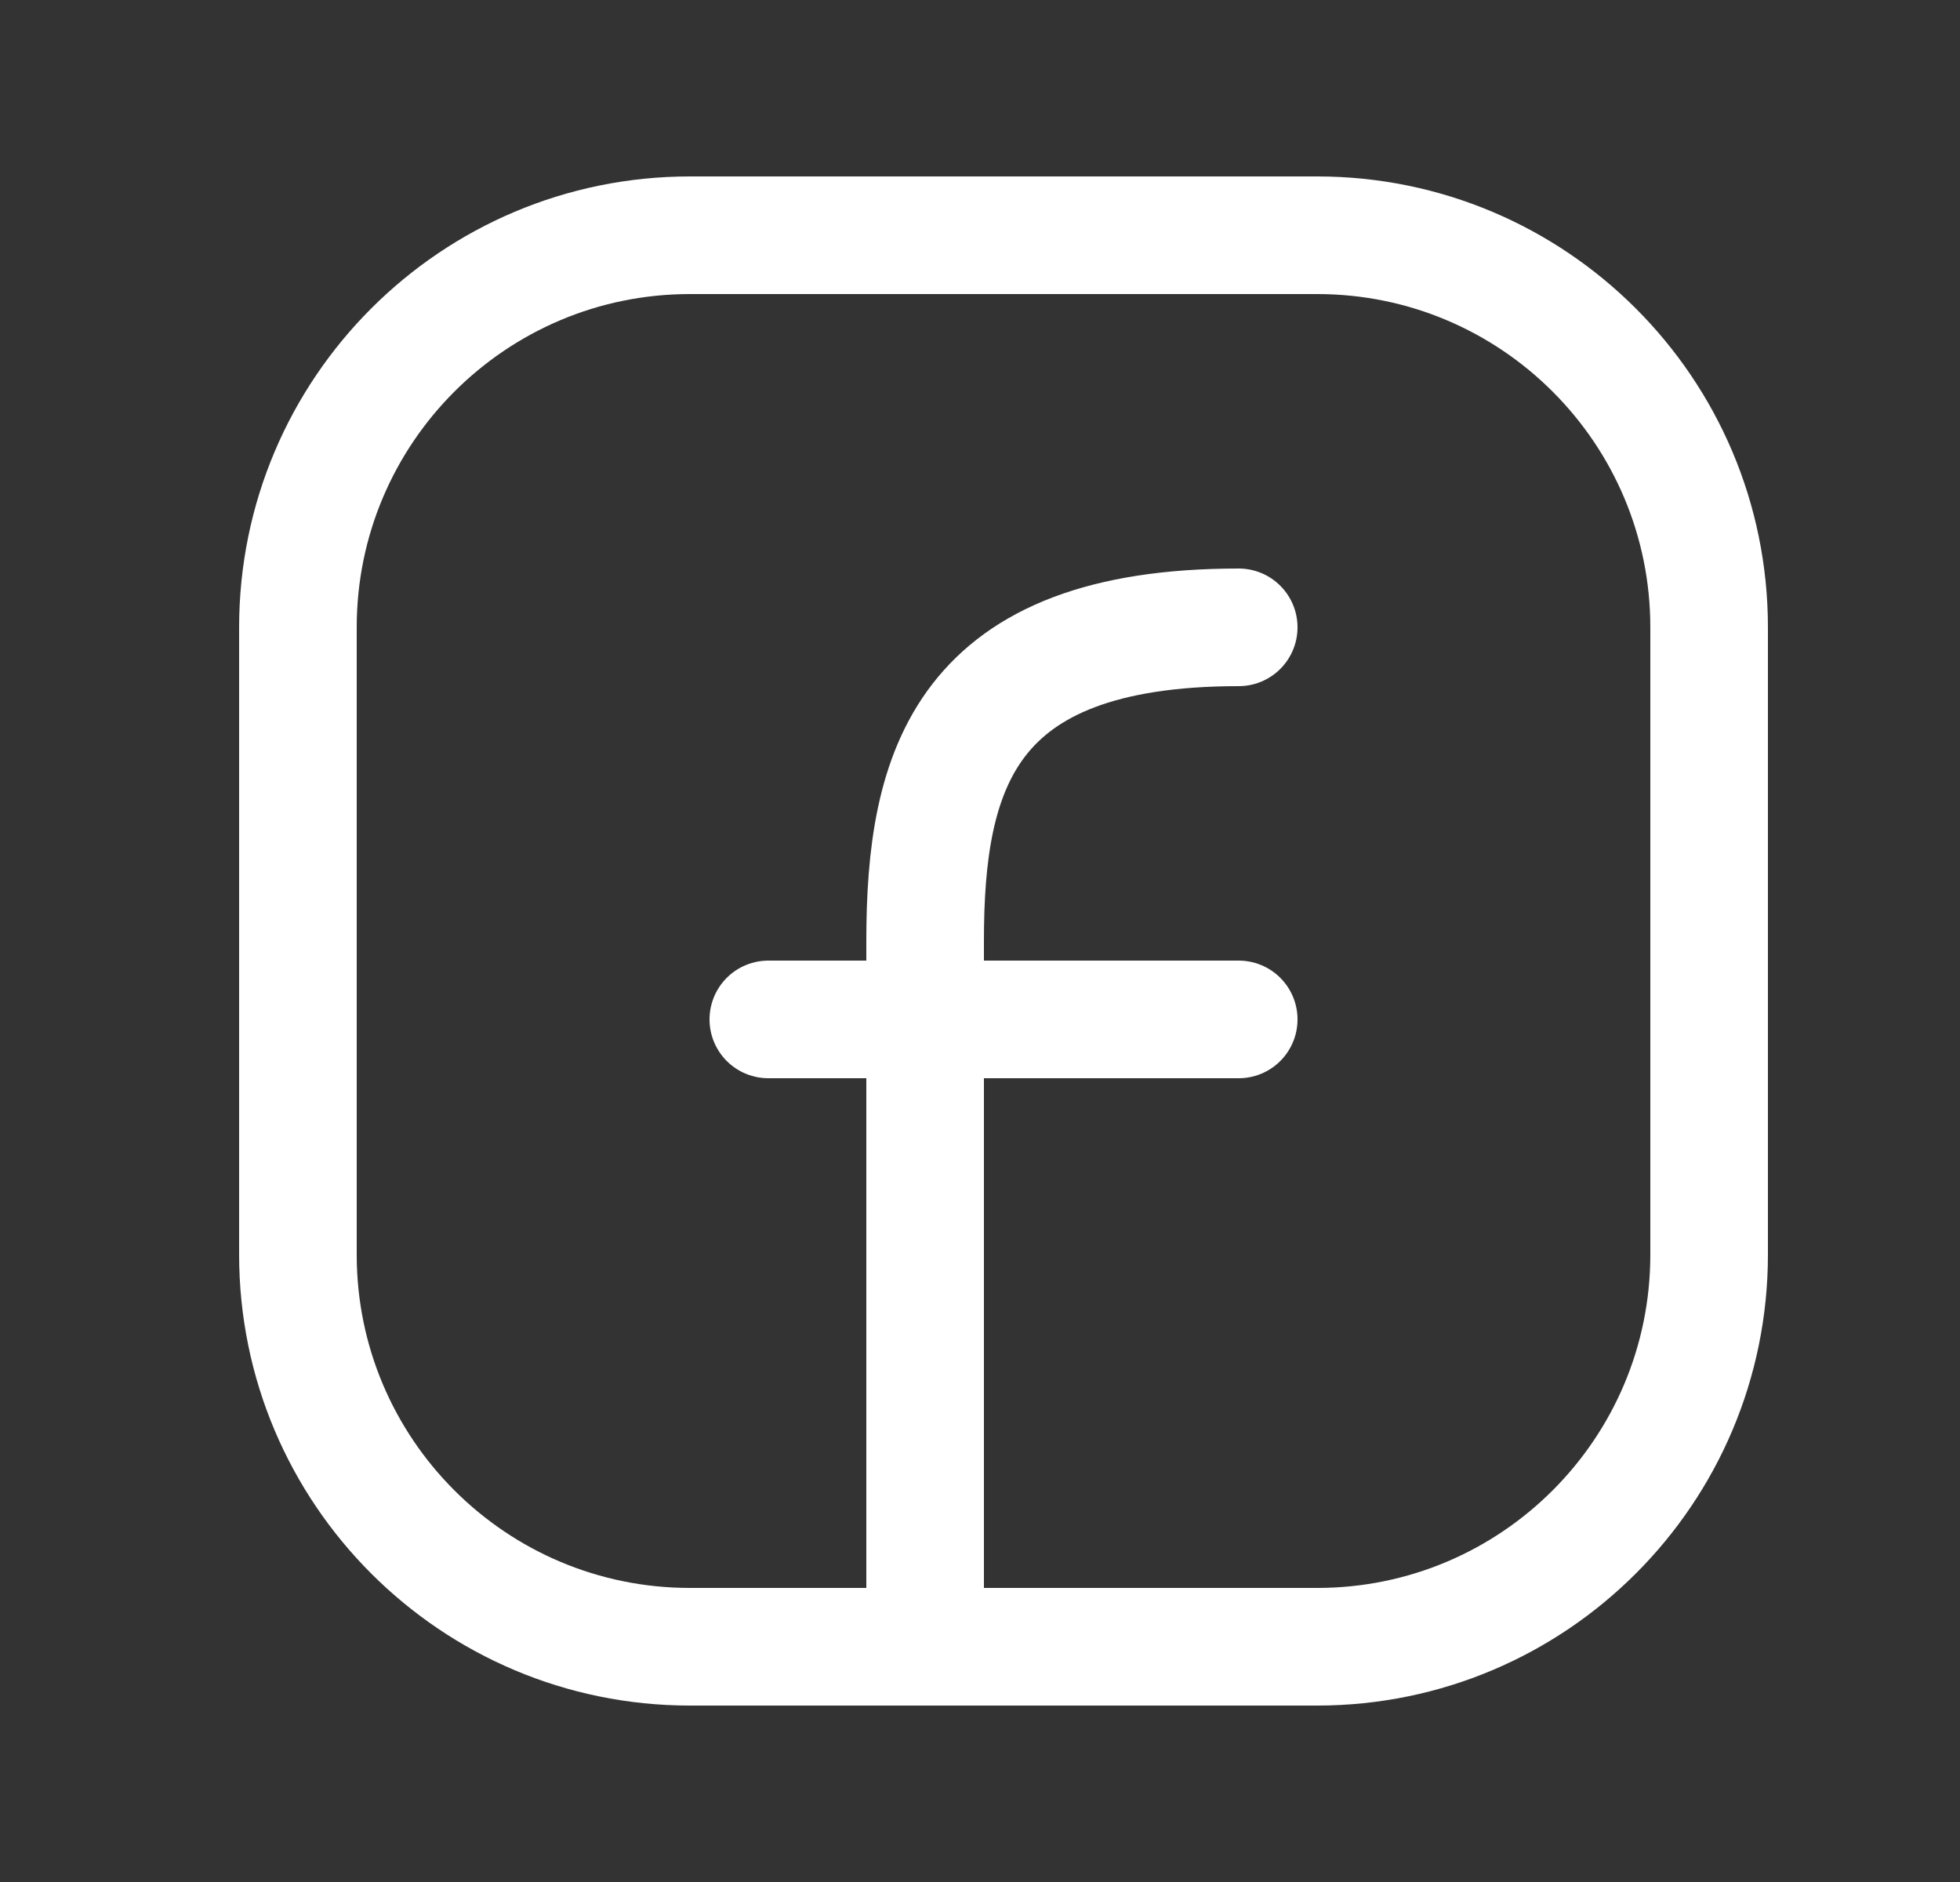 <svg width="25" height="24" viewBox="0 0 25 24" fill="none" xmlns="http://www.w3.org/2000/svg">
<rect x="0" y="0" width="25" height="24" fill="#333333" stroke="none"/>
<path d="M21.8 8V16C21.8 18.761 19.561 21 16.8 21H8.8C6.039 21 3.8 18.761 3.8 16V8C3.8 5.239 6.039 3 8.8 3H16.8C19.561 3 21.8 5.239 21.8 8Z" stroke="white" stroke-width="1.5" stroke-linecap="round" stroke-linejoin="round"/>
<path d="M11.8 21C11.8 18 11.8 15 11.8 12C11.8 9.812 12.3 8 15.8 8" stroke="white" stroke-width="1.5" stroke-linecap="round" stroke-linejoin="round"/>
<path d="M9.8 13H11.8H15.8" stroke="white" stroke-width="1.5" stroke-linecap="round" stroke-linejoin="round"/>
</svg>
